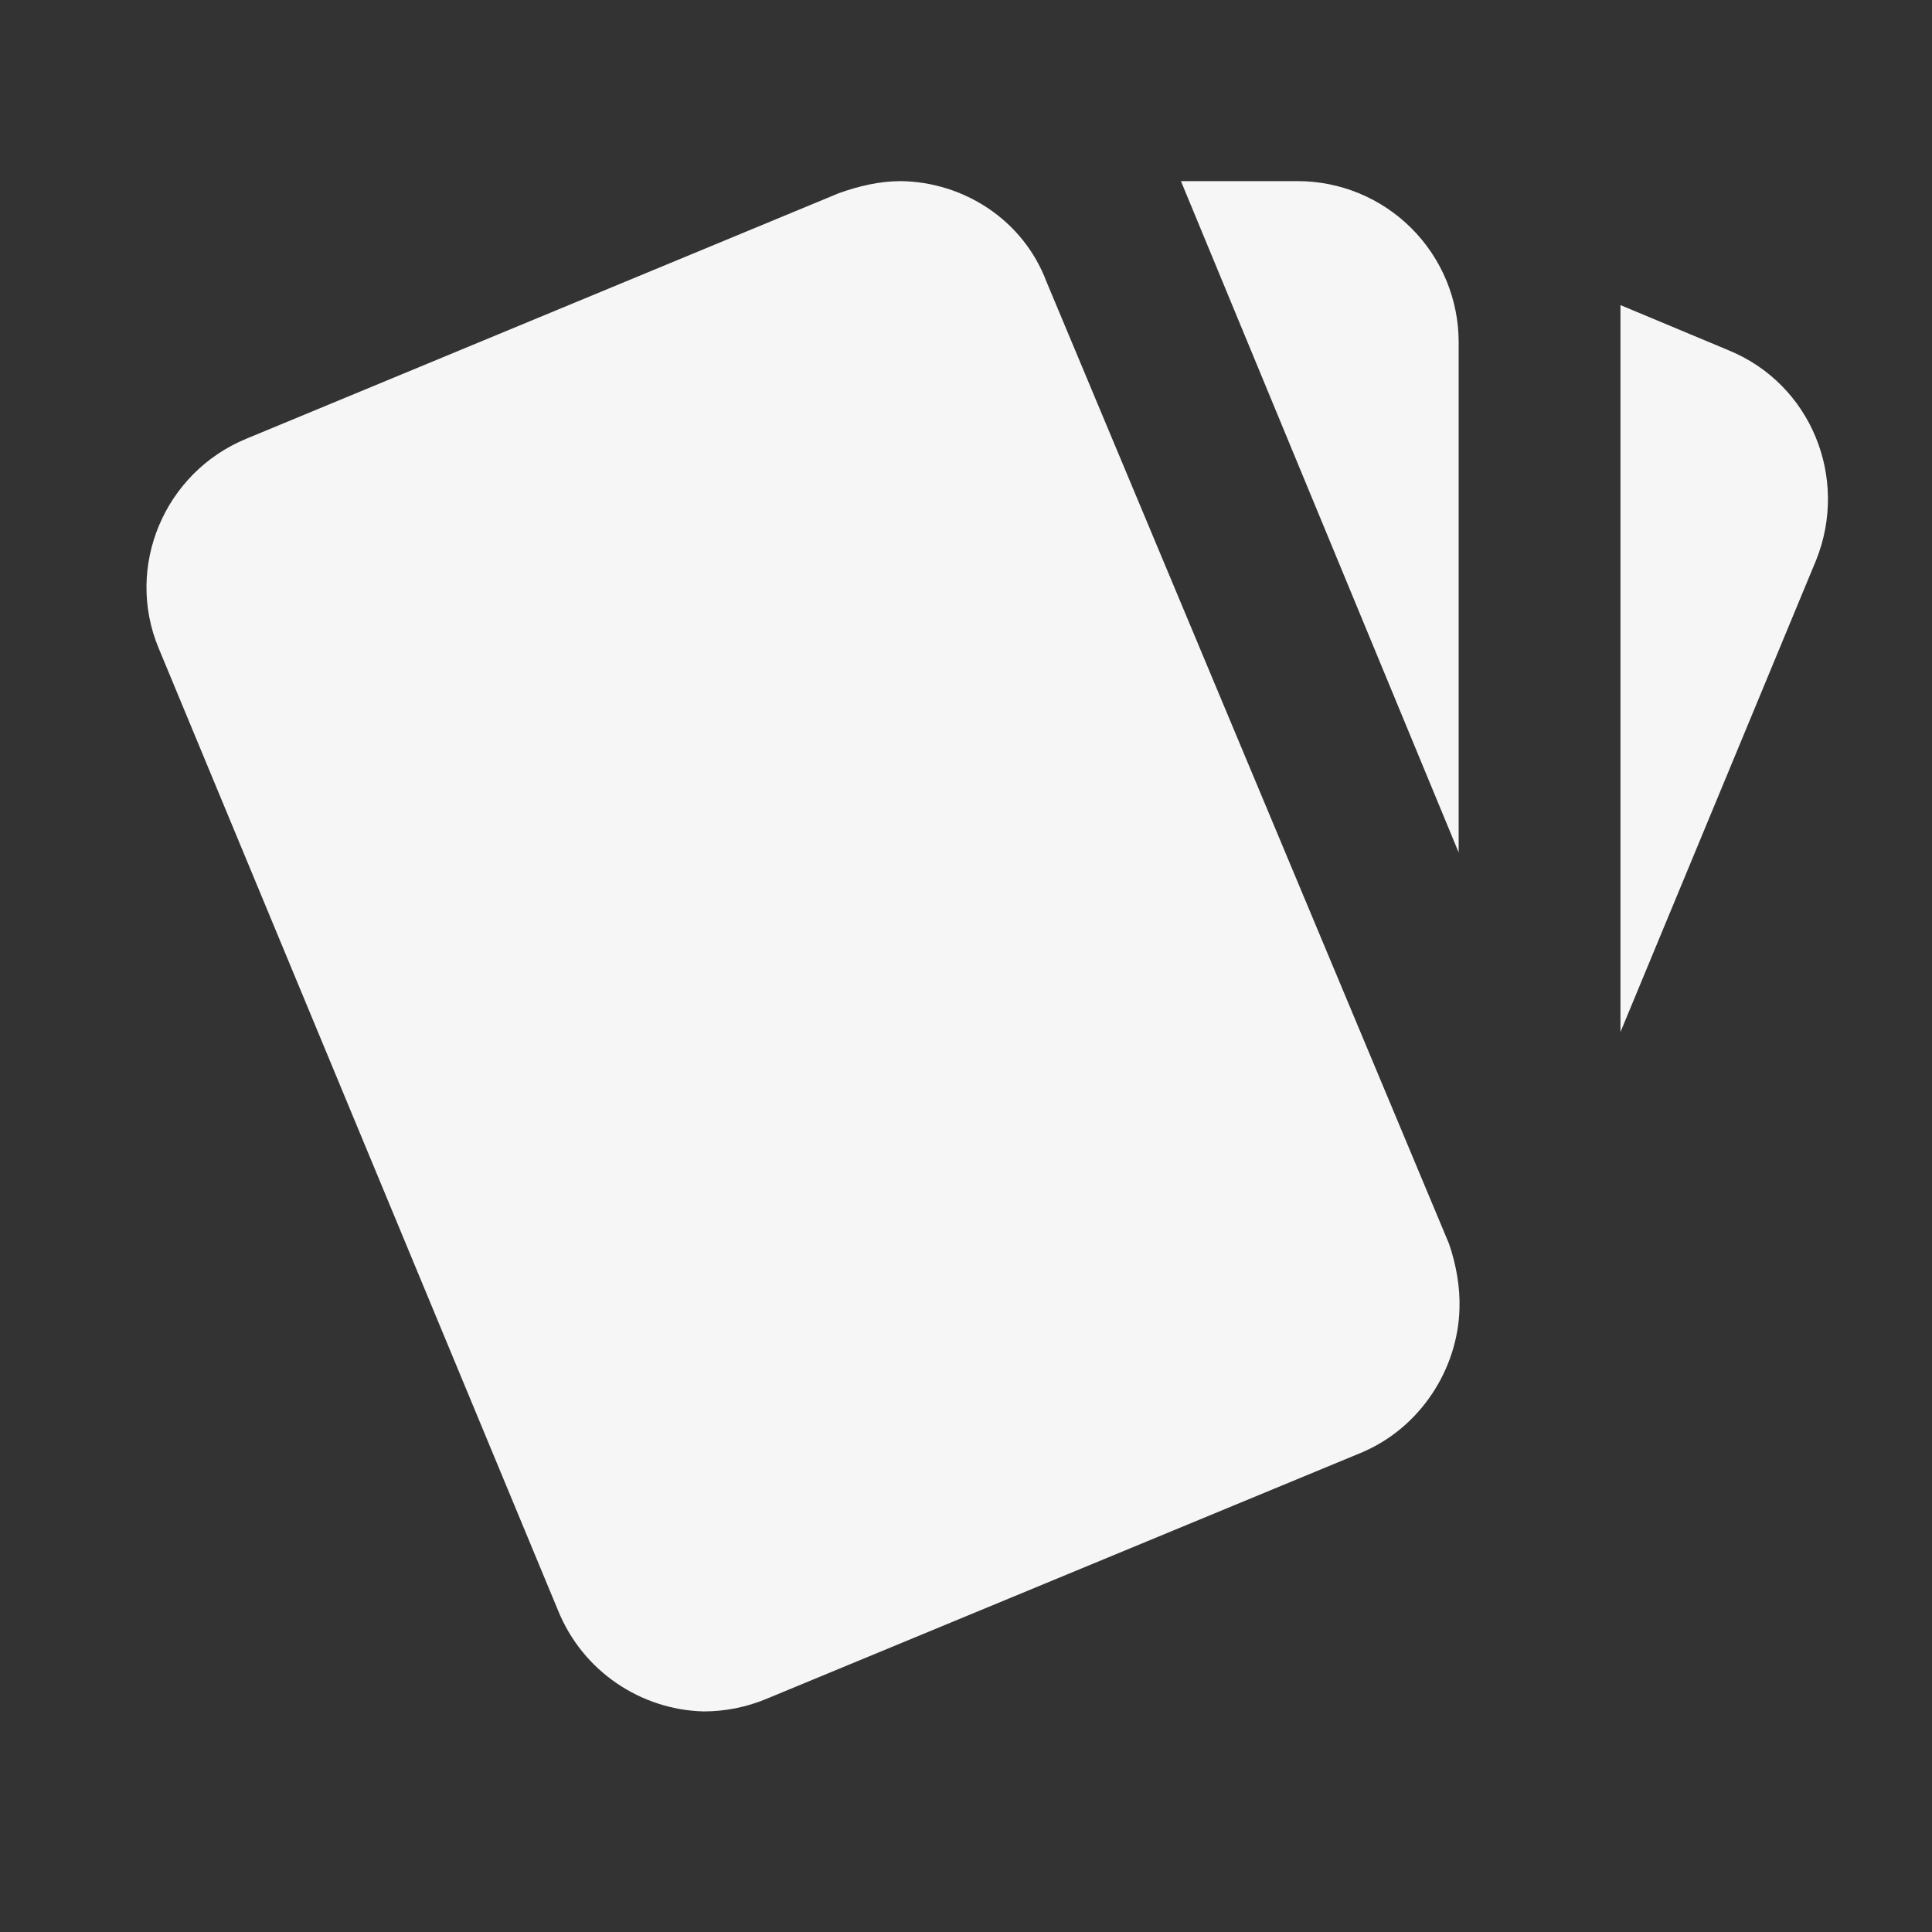 <svg width="24" height="24" viewBox="0 0 24 24" fill="none" xmlns="http://www.w3.org/2000/svg">
<rect x="0" y="0" width="24" height="24" fill="#333333" stroke="none"/>
<path d="M21.47 4.35L20.13 3.79V12.82L22.56 6.96C22.97 5.94 22.5 4.77 21.47 4.35ZM1.97 8.05L6.93 20C7.24 20.77 7.97 21.24 8.74 21.26C9 21.26 9.27 21.21 9.53 21.1L16.9 18.05C17.65 17.74 18.11 17 18.13 16.26C18.14 16 18.09 15.71 18 15.45L13 3.5C12.71 2.73 11.97 2.26 11.19 2.25C10.93 2.25 10.67 2.31 10.42 2.4L3.06 5.45C2.04 5.87 1.55 7.04 1.97 8.05ZM18.12 4.25C18.12 3.72 17.909 3.211 17.534 2.836C17.159 2.461 16.65 2.25 16.12 2.25H14.67L18.12 10.59" fill="#F6F6F6"/>
</svg>
